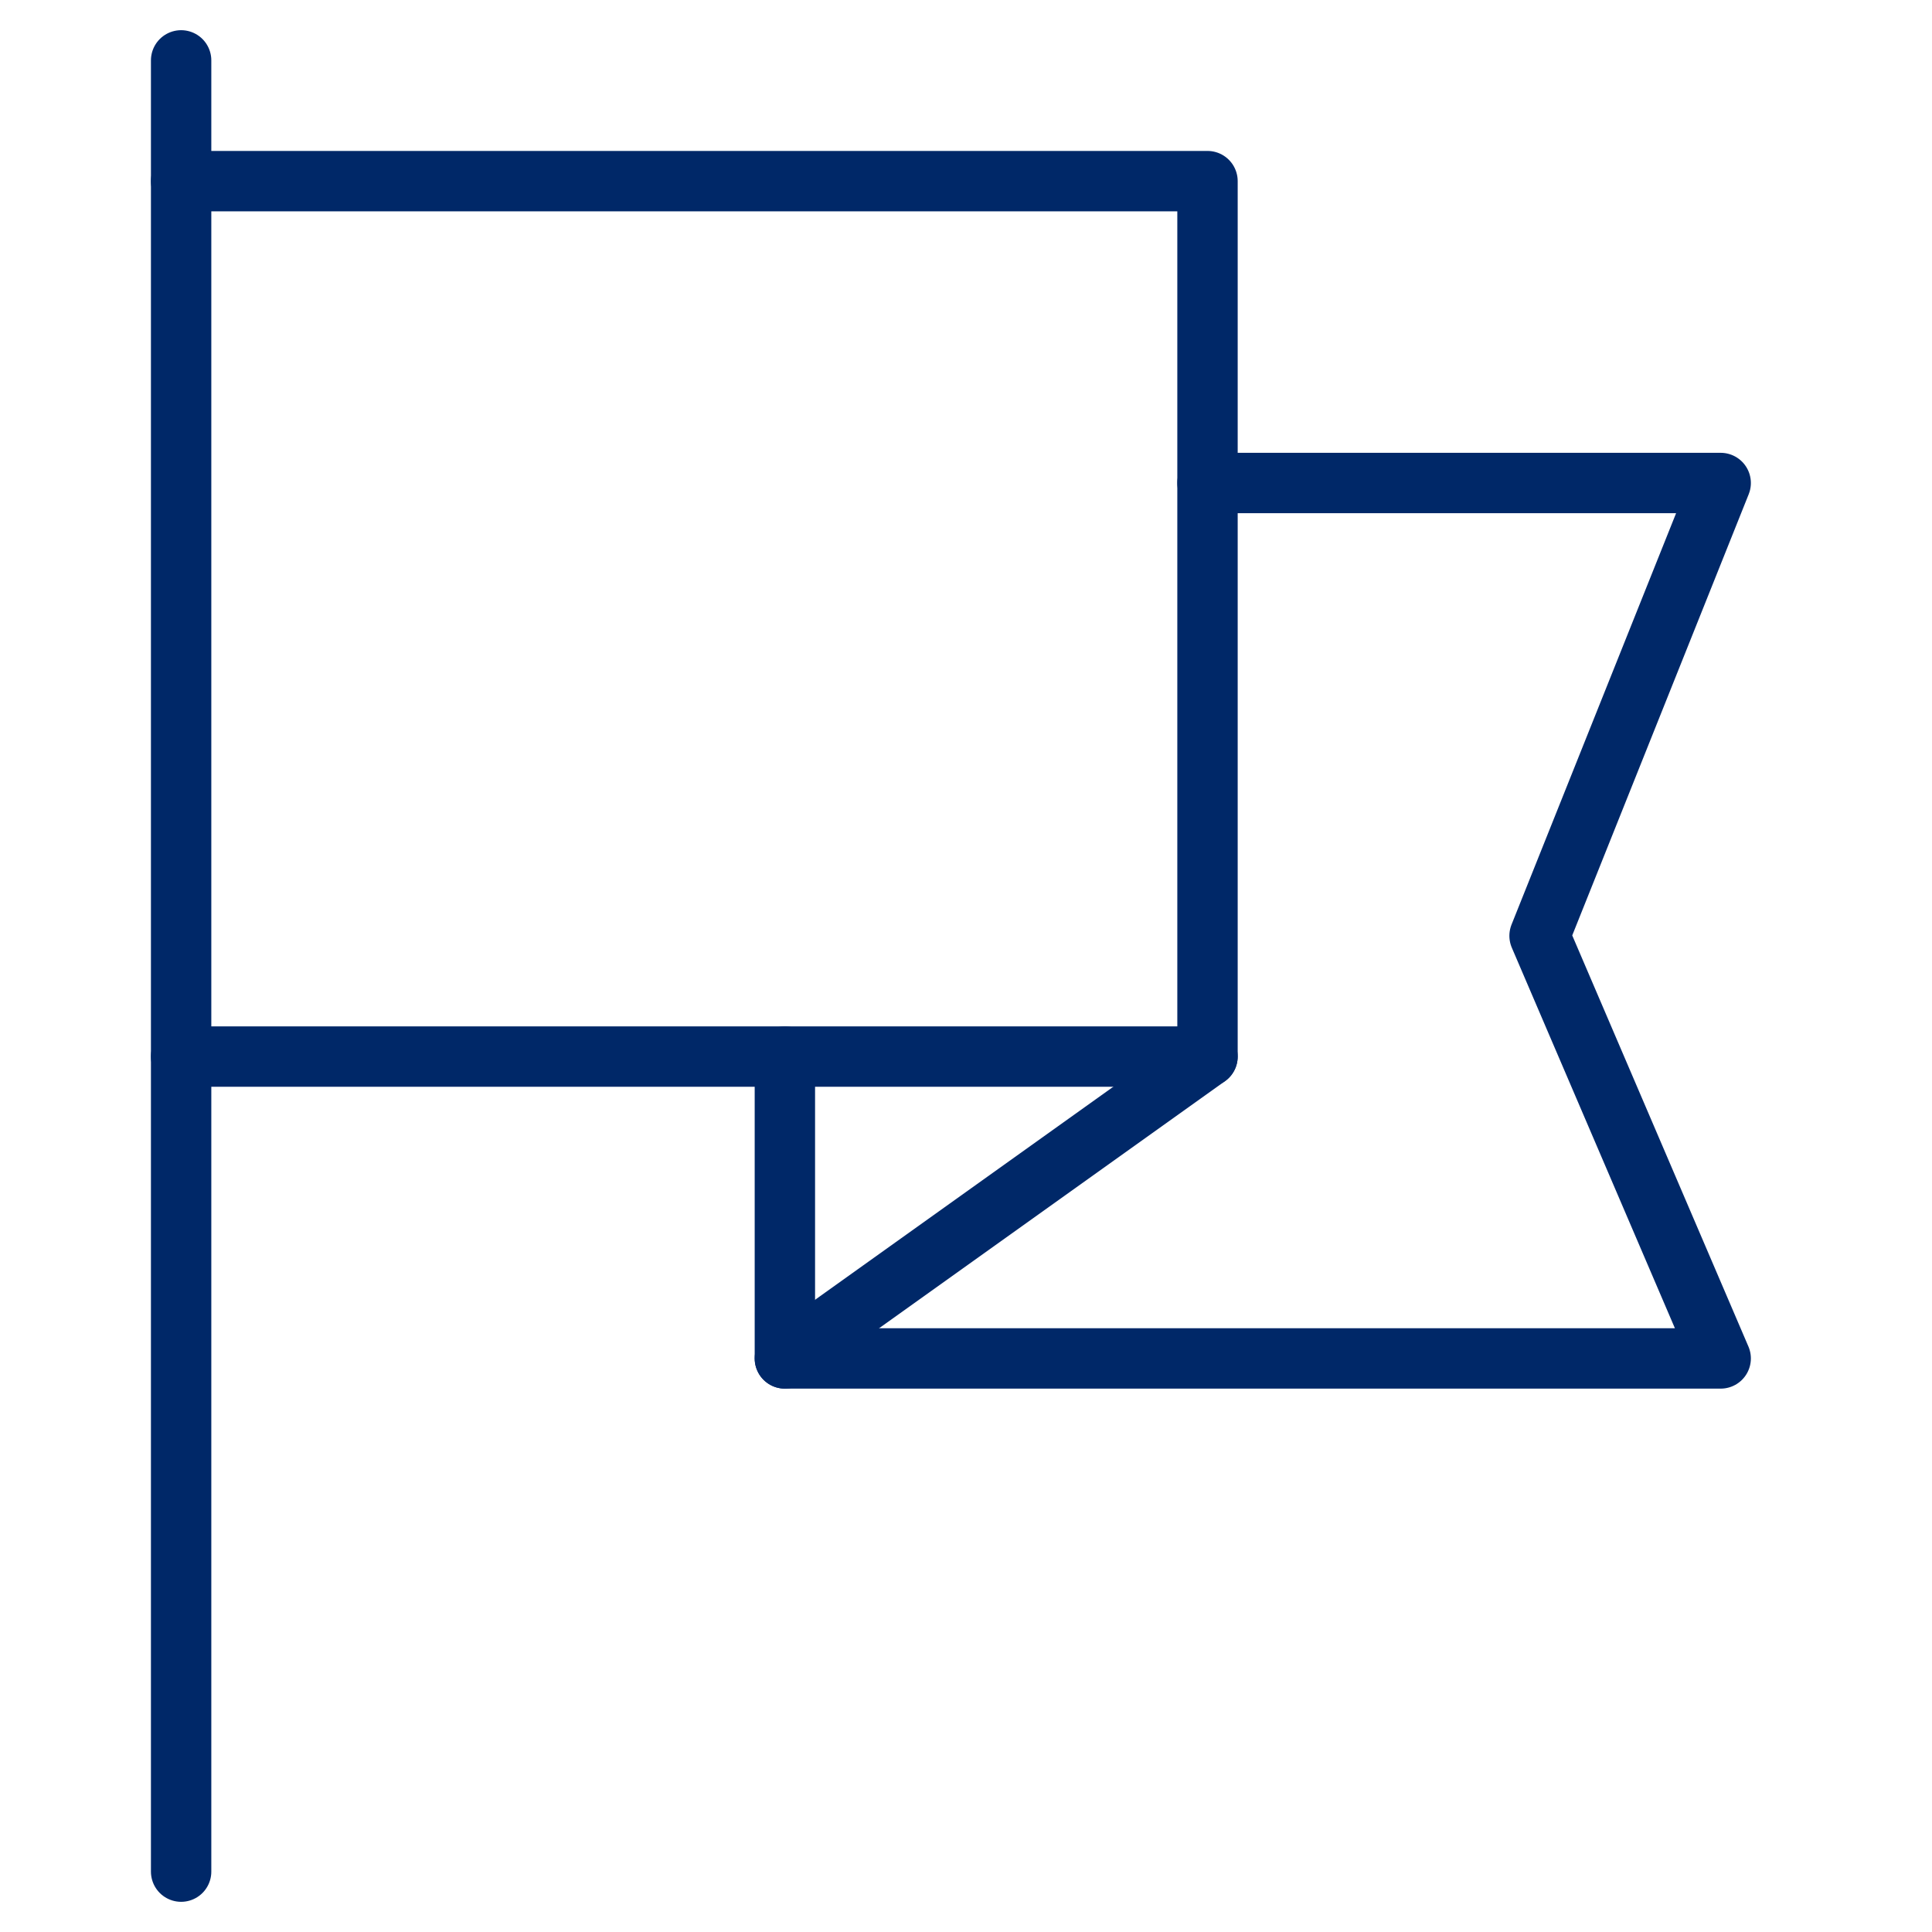 <svg xmlns="http://www.w3.org/2000/svg" width="64" height="64" viewBox="0 0 64 64"><g class="nc-icon-wrapper" stroke-linecap="round" stroke-linejoin="round" stroke-width="2" fill="none" stroke="#002868"><polyline points="40,16 57,16 51,31 57,45 26,45 26,35 "></polyline> <line data-cap="butt" x1="40" y1="35" x2="6" y2="35"></line> <polyline data-cap="butt" points="6,6 40,6 40,35 26,45 "></polyline> <line x1="6" y1="2" x2="6" y2="62" stroke="#002868"></line></g></svg>
